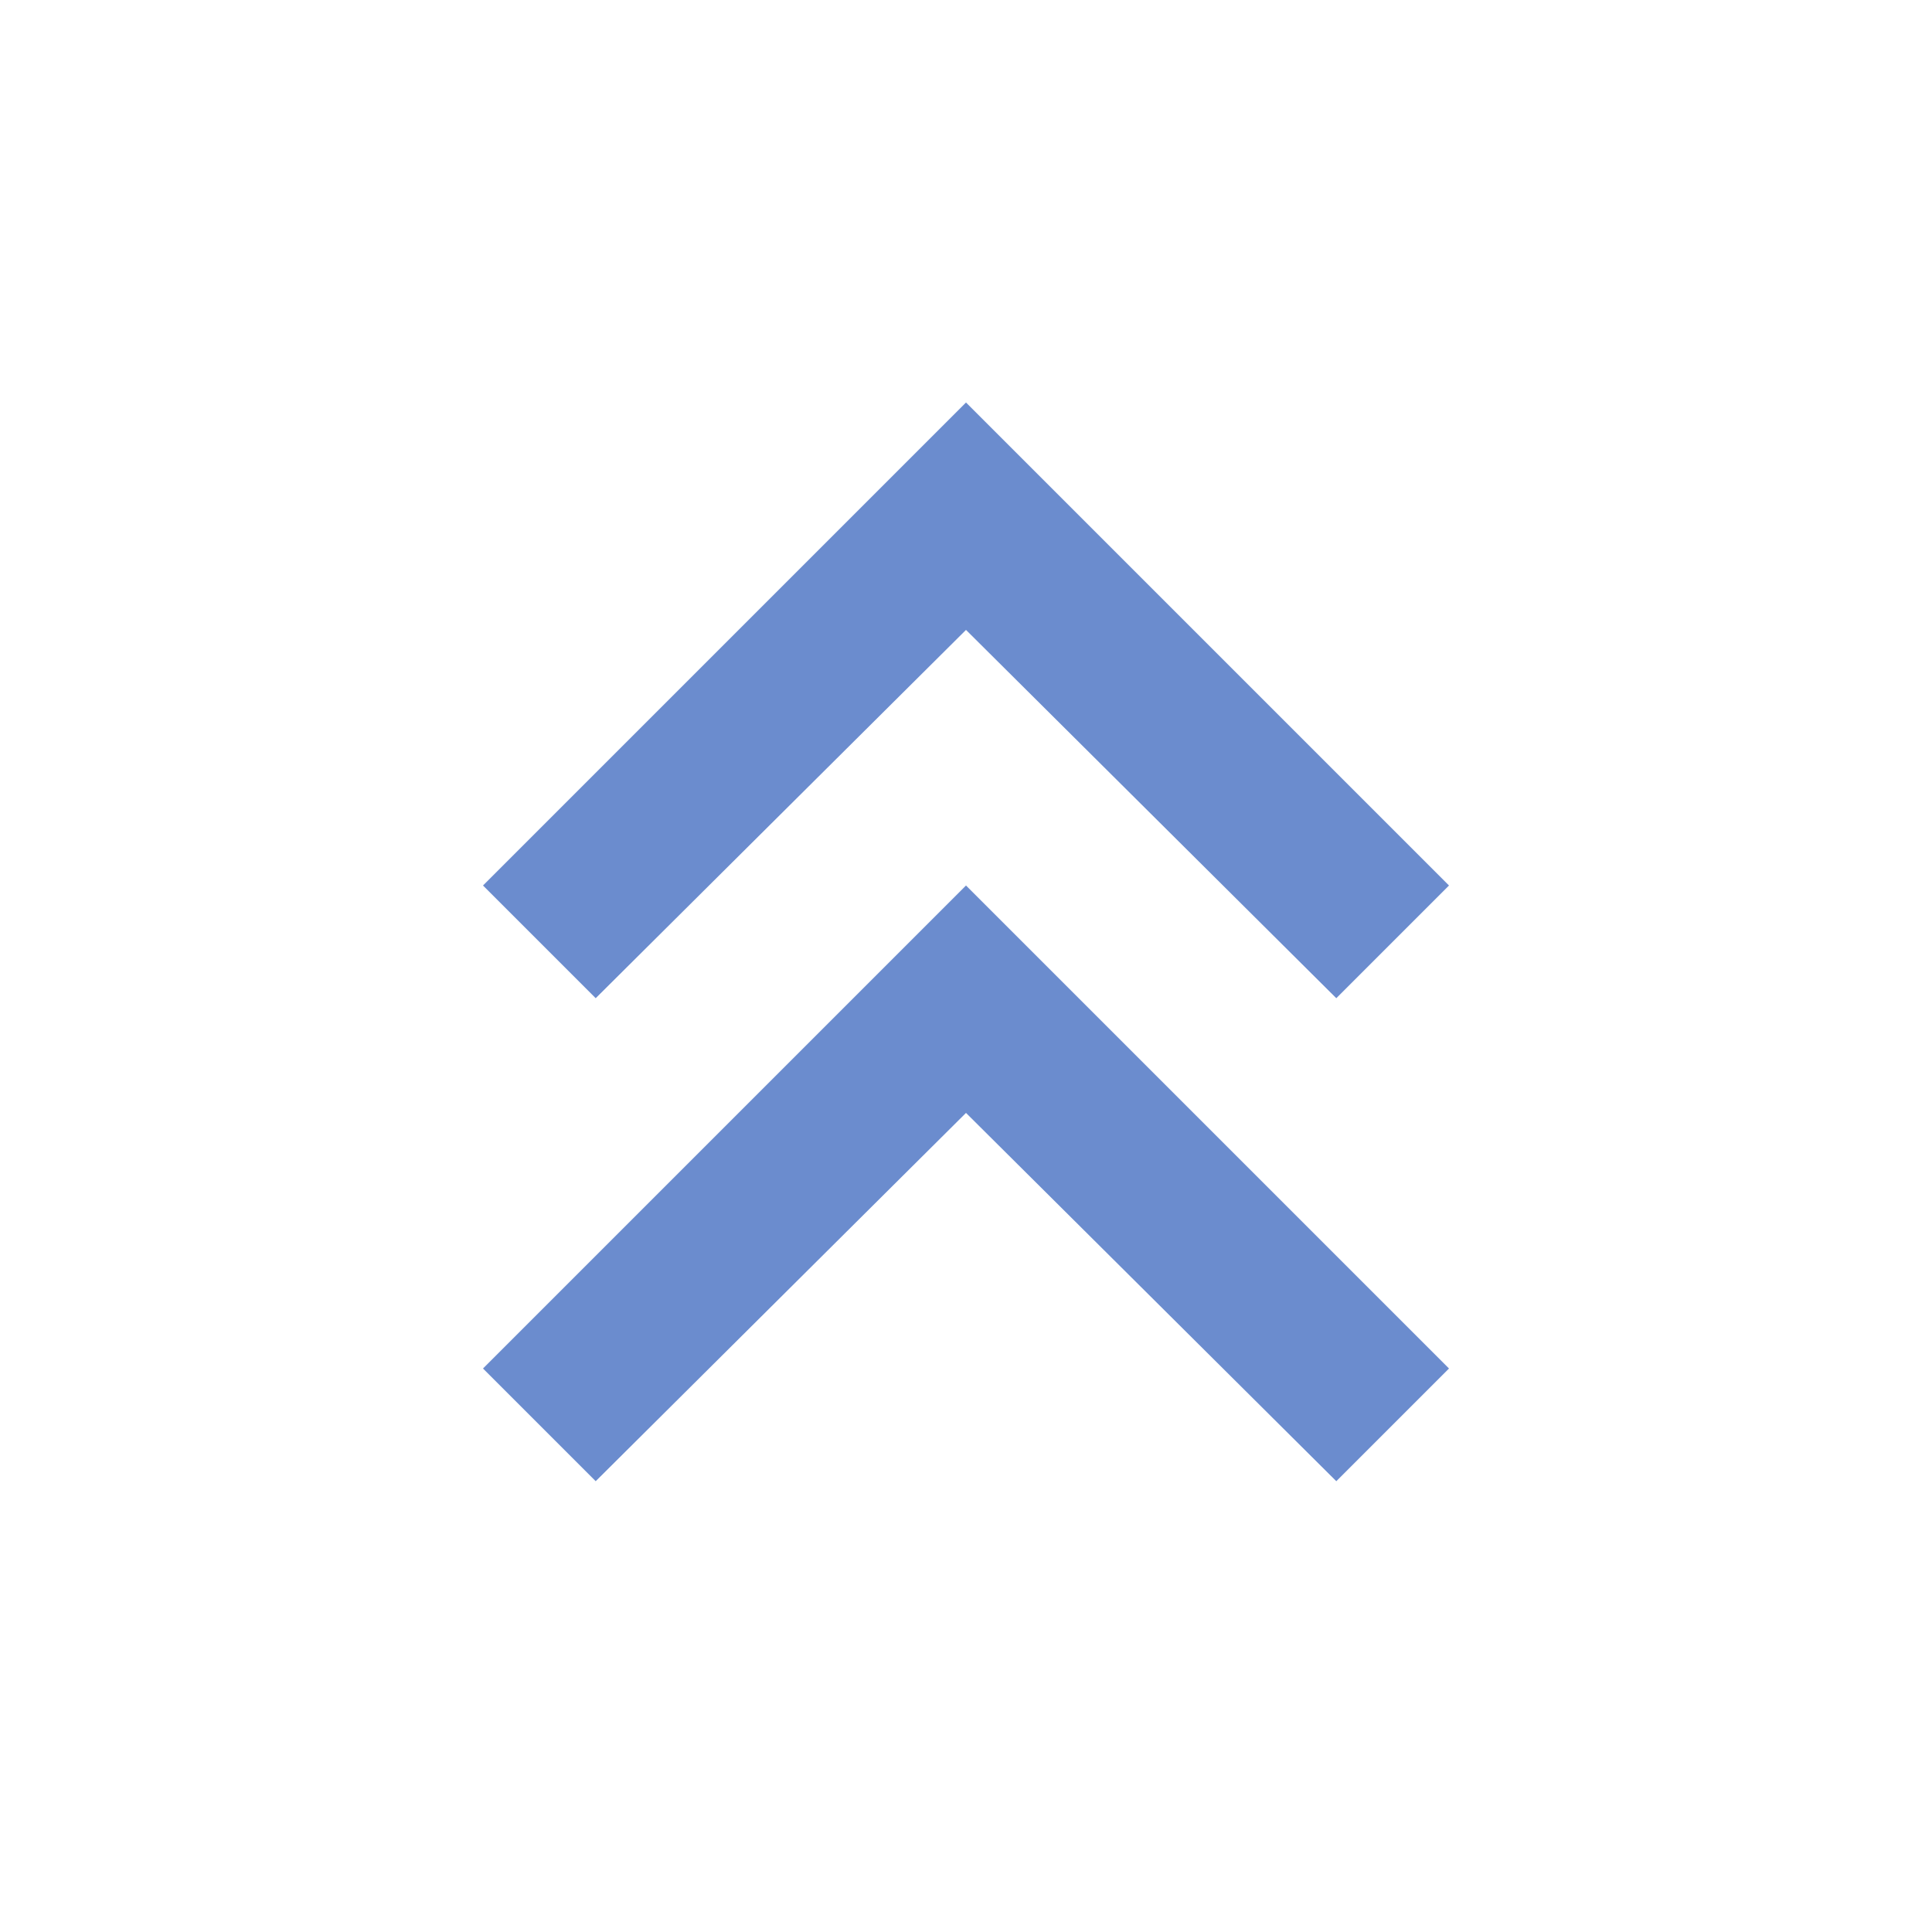 <svg xmlns="http://www.w3.org/2000/svg" height="24px" viewBox="0 -960 960 960" width="24px" fill="#6b8cce"><path d="m296-224-56-56 240-240 240 240-56 56-184-183-184 183Zm0-240-56-56 240-240 240 240-56 56-184-183-184 183Z"/></svg>